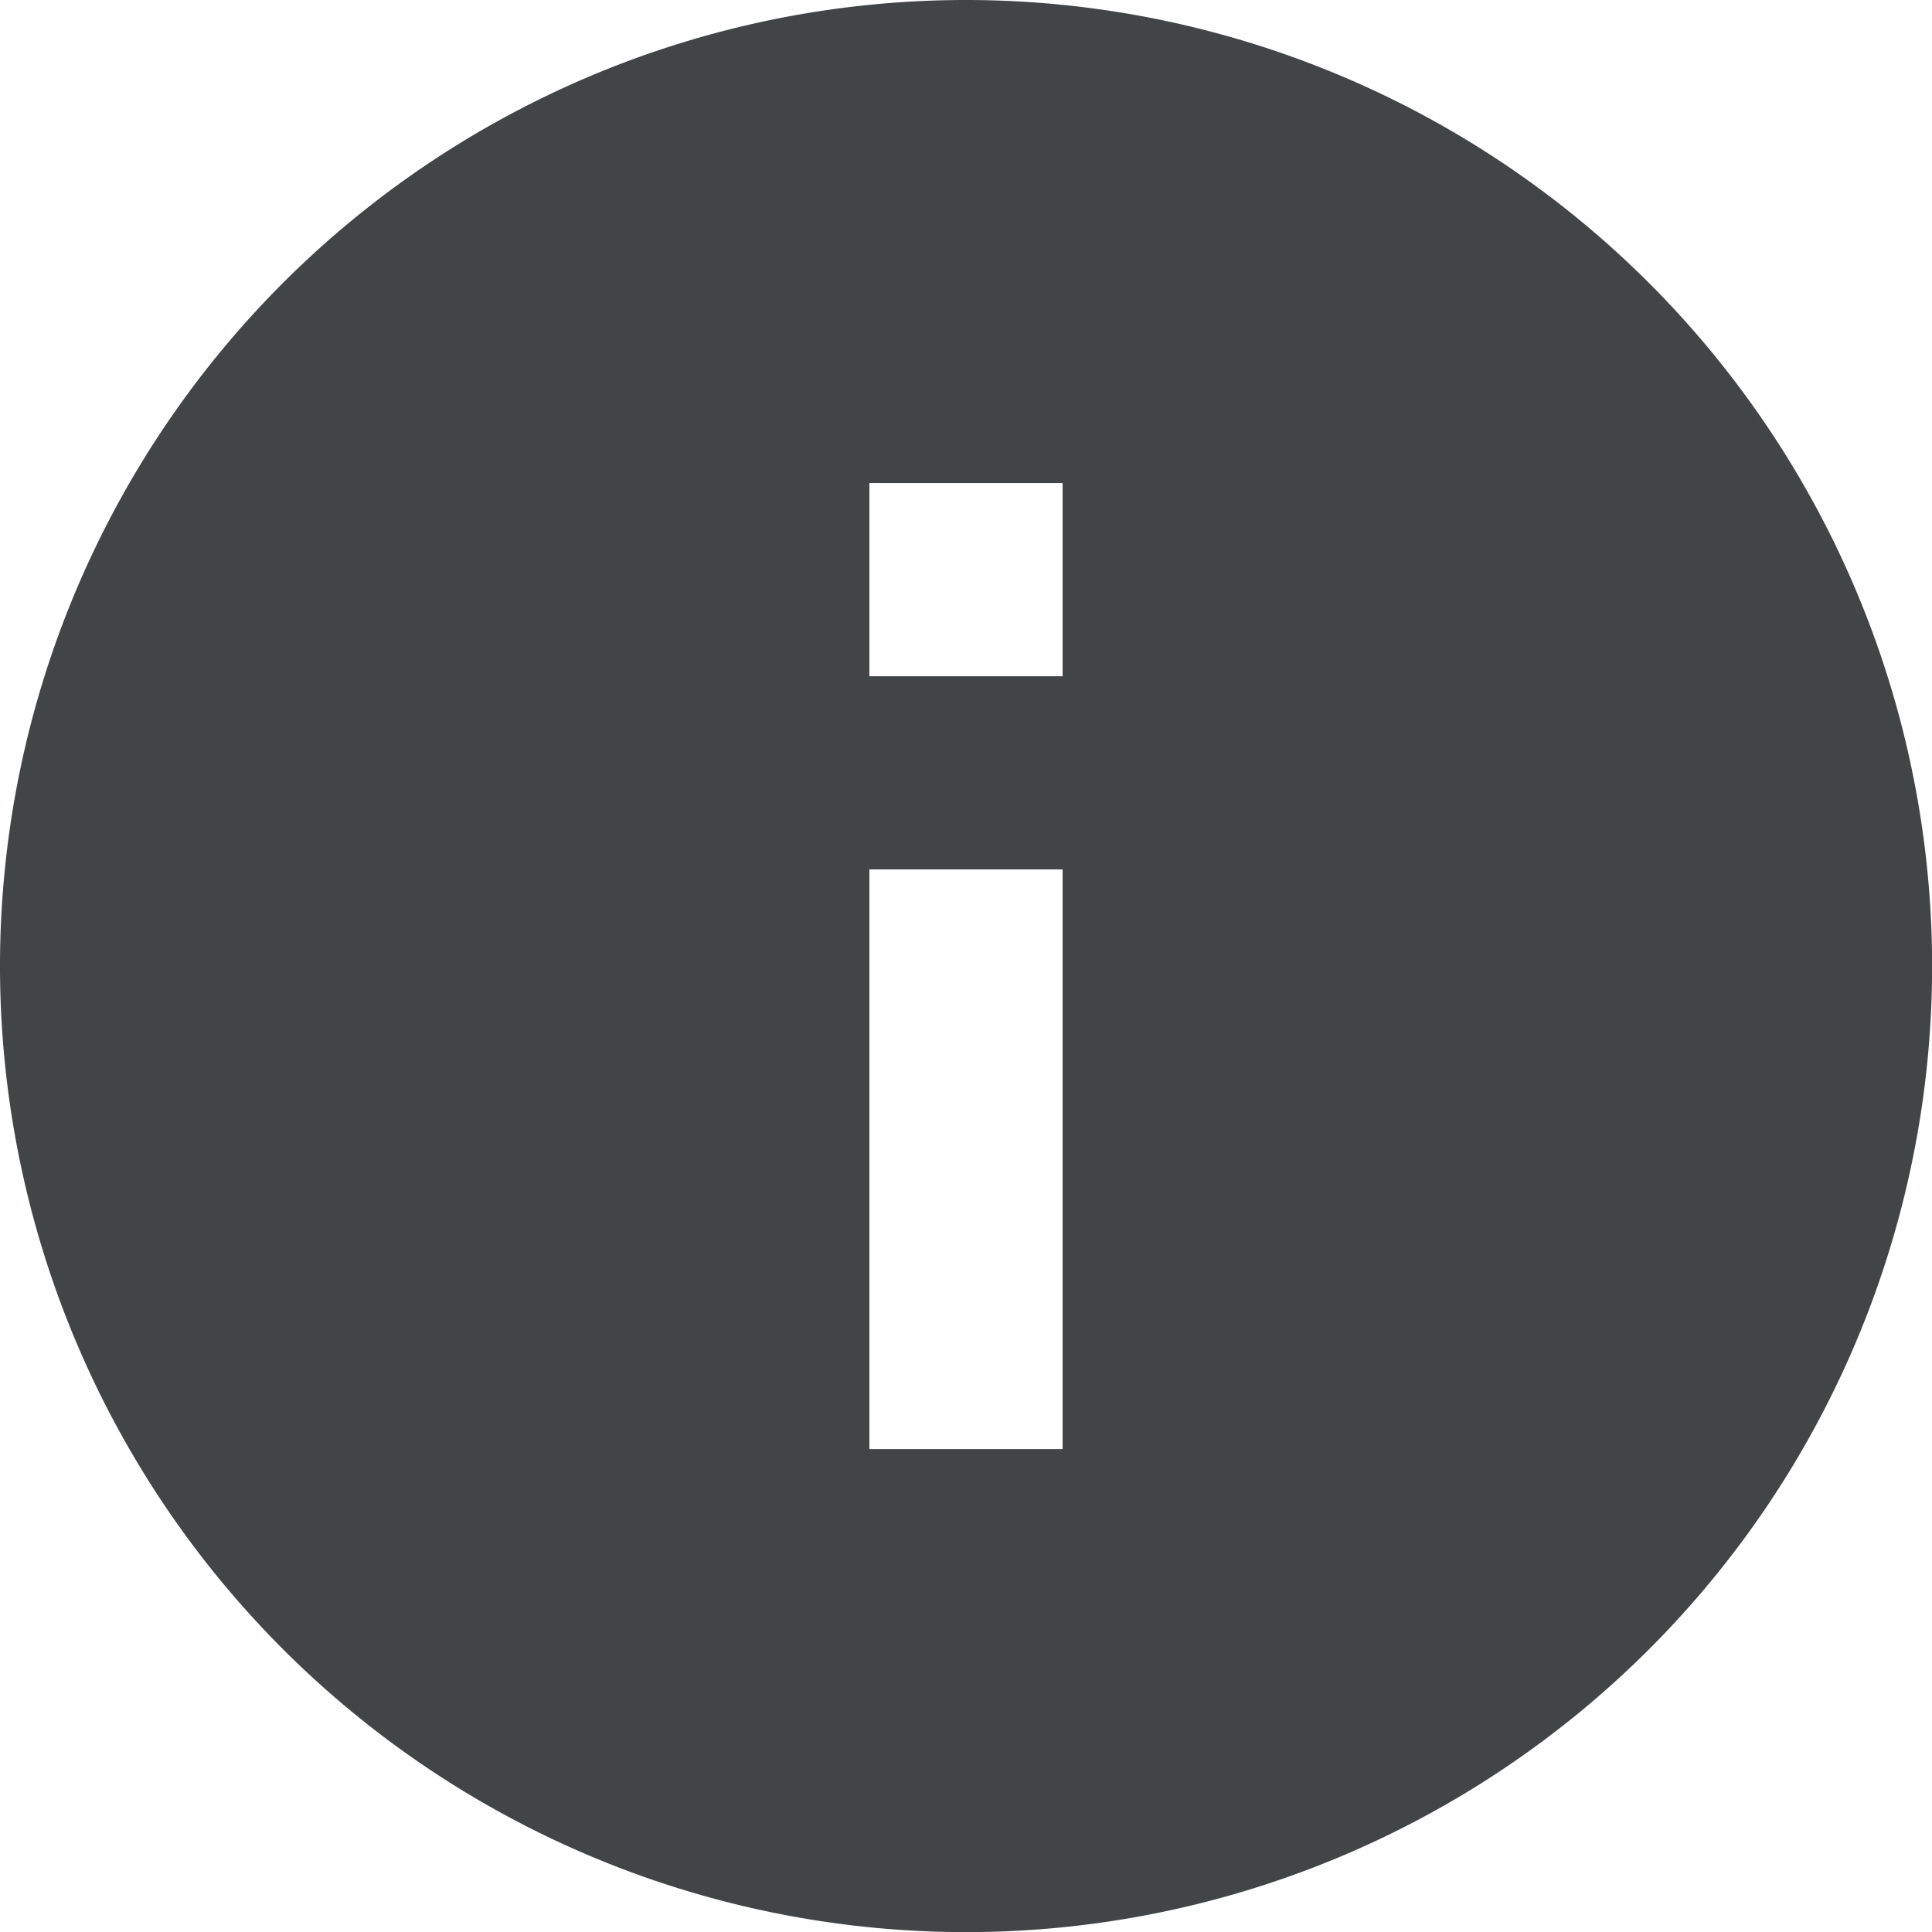 <svg id="Component_3_6" data-name="Component 3 – 6" xmlns="http://www.w3.org/2000/svg" width="16.867" height="16.867" viewBox="0 0 16.867 16.867">
  <path id="Path_5441" data-name="Path 5441" d="M10.434,2a8.434,8.434,0,1,0,8.434,8.434A8.437,8.437,0,0,0,10.434,2Zm.843,12.651H9.59V9.59h1.687Zm0-6.747H9.59V6.217h1.687Z" transform="translate(-2 -2)" fill="#414546"/>
</svg>
